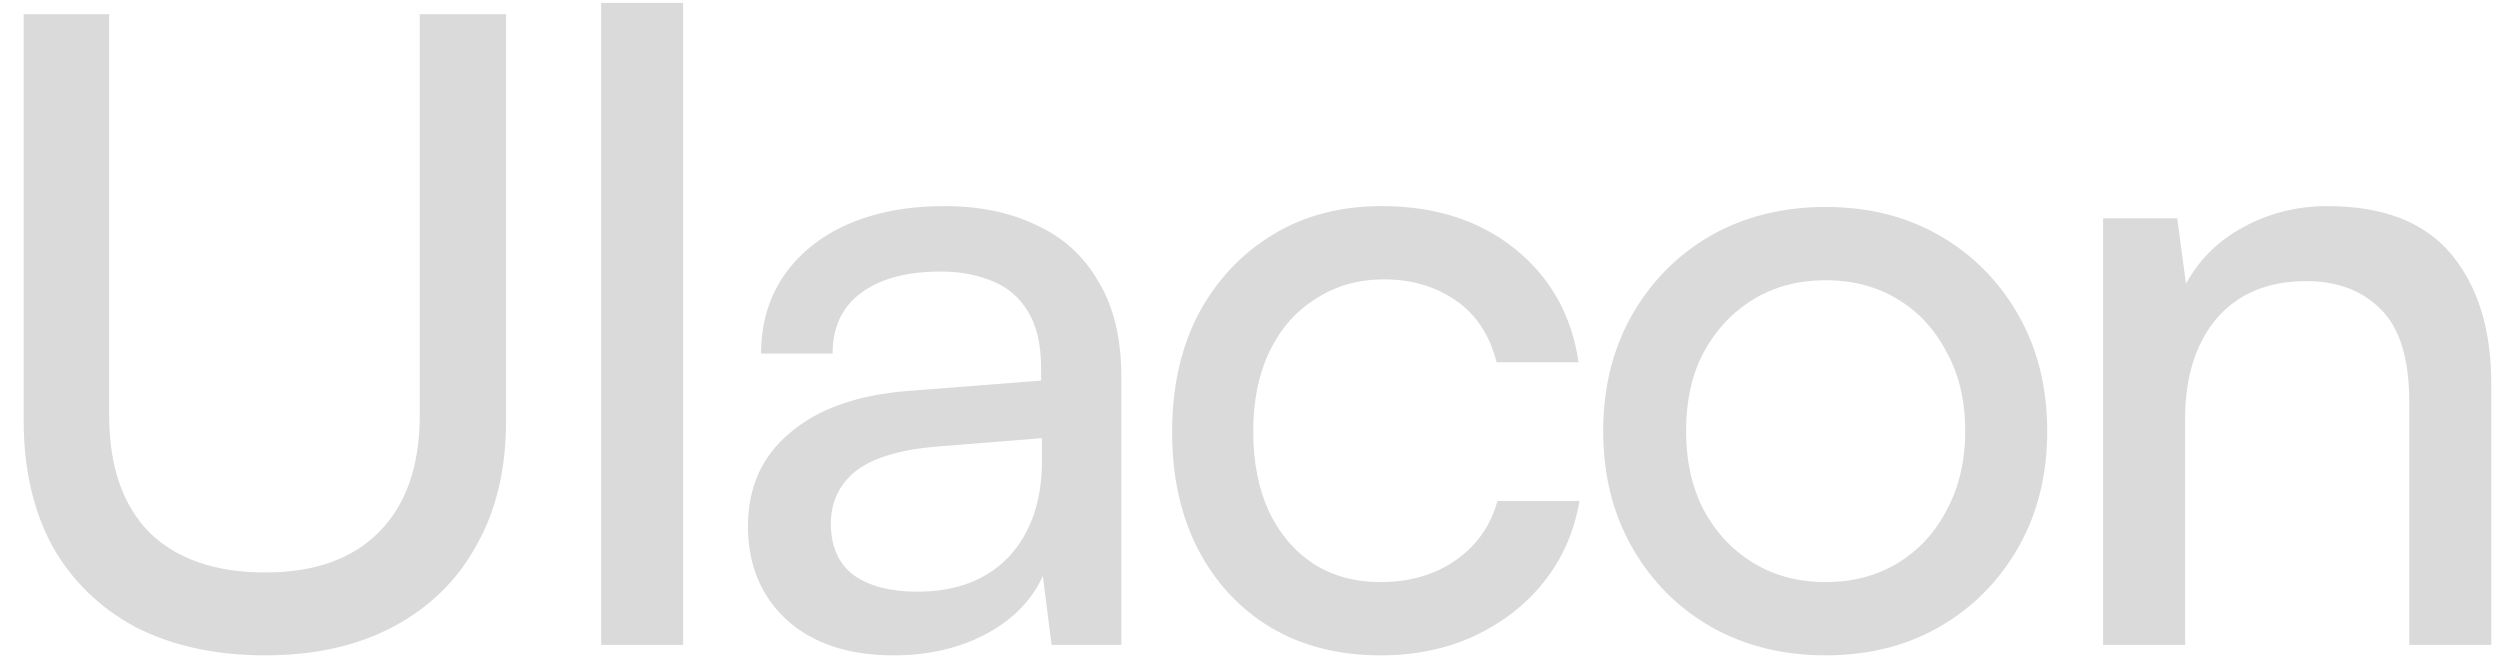 <svg width="181" height="48" viewBox="0 0 181 48" fill="none" xmlns="http://www.w3.org/2000/svg">
<g clip-path="url(#clip0_760_116)">
<path d="M1.714 30.458V1.026H7.904V30.079C7.904 33.742 8.872 36.563 10.809 38.542C12.788 40.479 15.588 41.447 19.209 41.447C22.788 41.447 25.546 40.458 27.482 38.479C29.419 36.5 30.388 33.7 30.388 30.079V1.026H36.64V30.458C36.64 33.952 35.924 36.963 34.493 39.489C33.103 42.016 31.104 43.973 28.493 45.363C25.882 46.752 22.788 47.447 19.209 47.447C15.63 47.447 12.514 46.773 9.862 45.426C7.251 44.036 5.23 42.079 3.798 39.552C2.409 36.984 1.714 33.952 1.714 30.458Z" fill="#DADADA"/>
<path d="M49.457 46.69H43.52V0.206H49.457V46.69Z" fill="#DADADA"/>
<path d="M64.702 47.448C61.418 47.448 58.828 46.585 56.933 44.858C55.081 43.132 54.154 40.88 54.154 38.101C54.154 35.28 55.165 33.027 57.186 31.343C59.207 29.616 62.028 28.606 65.649 28.311L75.375 27.553V26.669C75.375 24.943 75.059 23.574 74.428 22.564C73.796 21.511 72.933 20.774 71.838 20.353C70.744 19.89 69.502 19.659 68.112 19.659C65.628 19.659 63.691 20.185 62.302 21.238C60.955 22.248 60.281 23.701 60.281 25.595H55.102C55.102 23.448 55.649 21.574 56.744 19.974C57.839 18.375 59.375 17.132 61.354 16.248C63.375 15.364 65.712 14.922 68.365 14.922C70.933 14.922 73.165 15.385 75.059 16.311C76.996 17.195 78.491 18.564 79.543 20.417C80.639 22.227 81.186 24.522 81.186 27.301V46.69H76.133L75.502 41.701C74.702 43.469 73.312 44.88 71.333 45.932C69.397 46.943 67.186 47.448 64.702 47.448ZM66.407 42.837C69.228 42.837 71.438 41.995 73.039 40.311C74.638 38.585 75.438 36.269 75.438 33.364V31.722L67.544 32.353C64.933 32.606 63.038 33.216 61.859 34.185C60.723 35.153 60.154 36.395 60.154 37.911C60.154 39.553 60.702 40.795 61.797 41.637C62.934 42.437 64.47 42.837 66.407 42.837Z" fill="#DADADA"/>
<path d="M84.86 31.28C84.86 28.038 85.492 25.195 86.755 22.753C88.06 20.311 89.85 18.395 92.123 17.006C94.397 15.617 97.028 14.922 100.018 14.922C103.892 14.922 107.113 15.953 109.681 18.017C112.25 20.08 113.786 22.817 114.291 26.227H108.355C107.849 24.248 106.86 22.753 105.386 21.743C103.913 20.732 102.186 20.227 100.207 20.227C98.355 20.227 96.713 20.69 95.281 21.617C93.85 22.501 92.734 23.764 91.934 25.406C91.134 27.048 90.734 28.985 90.734 31.216C90.734 33.448 91.113 35.385 91.871 37.027C92.629 38.627 93.702 39.89 95.092 40.816C96.481 41.701 98.102 42.143 99.955 42.143C102.06 42.143 103.87 41.616 105.386 40.564C106.902 39.511 107.913 38.08 108.418 36.269H114.355C113.976 38.501 113.113 40.459 111.765 42.143C110.46 43.785 108.776 45.09 106.713 46.058C104.691 46.985 102.439 47.448 99.955 47.448C96.923 47.448 94.271 46.774 91.997 45.427C89.765 44.08 88.018 42.206 86.755 39.806C85.492 37.364 84.86 34.522 84.86 31.28Z" fill="#DADADA"/>
<path d="M116.071 31.216C116.071 28.058 116.766 25.258 118.155 22.816C119.545 20.374 121.44 18.458 123.84 17.069C126.281 15.679 129.061 14.984 132.176 14.984C135.292 14.984 138.05 15.679 140.45 17.069C142.85 18.458 144.745 20.374 146.134 22.816C147.524 25.258 148.218 28.058 148.218 31.216C148.218 34.374 147.524 37.174 146.134 39.616C144.745 42.058 142.85 43.974 140.45 45.363C138.05 46.752 135.292 47.447 132.176 47.447C129.061 47.447 126.281 46.752 123.84 45.363C121.44 43.974 119.545 42.058 118.155 39.616C116.766 37.174 116.071 34.374 116.071 31.216ZM122.071 31.216C122.071 33.363 122.492 35.258 123.334 36.9C124.219 38.542 125.418 39.826 126.934 40.753C128.45 41.679 130.197 42.142 132.176 42.142C134.155 42.142 135.902 41.679 137.418 40.753C138.934 39.826 140.113 38.542 140.955 36.9C141.839 35.258 142.282 33.363 142.282 31.216C142.282 29.026 141.839 27.132 140.955 25.532C140.113 23.89 138.934 22.605 137.418 21.679C135.902 20.753 134.155 20.29 132.176 20.29C130.197 20.29 128.45 20.753 126.934 21.679C125.418 22.605 124.219 23.89 123.334 25.532C122.492 27.132 122.071 29.026 122.071 31.216Z" fill="#DADADA"/>
<path d="M158.201 46.69H152.264V15.806H157.632L158.264 20.543C159.232 18.774 160.622 17.406 162.432 16.438C164.285 15.427 166.306 14.922 168.495 14.922C172.537 14.922 175.527 16.08 177.463 18.395C179.401 20.711 180.369 23.848 180.369 27.806V46.69H174.432V29.132C174.432 26.017 173.759 23.785 172.411 22.438C171.064 21.048 169.253 20.353 166.98 20.353C164.2 20.353 162.032 21.259 160.474 23.069C158.959 24.88 158.201 27.301 158.201 30.332V46.69Z" fill="#DADADA"/>
</g>
<defs>
<clipPath id="clip0_760_116">
<rect width="180.074" height="47.412" fill="white" transform="translate(0.657 0.206)"/>
</clipPath>
</defs>
</svg>
